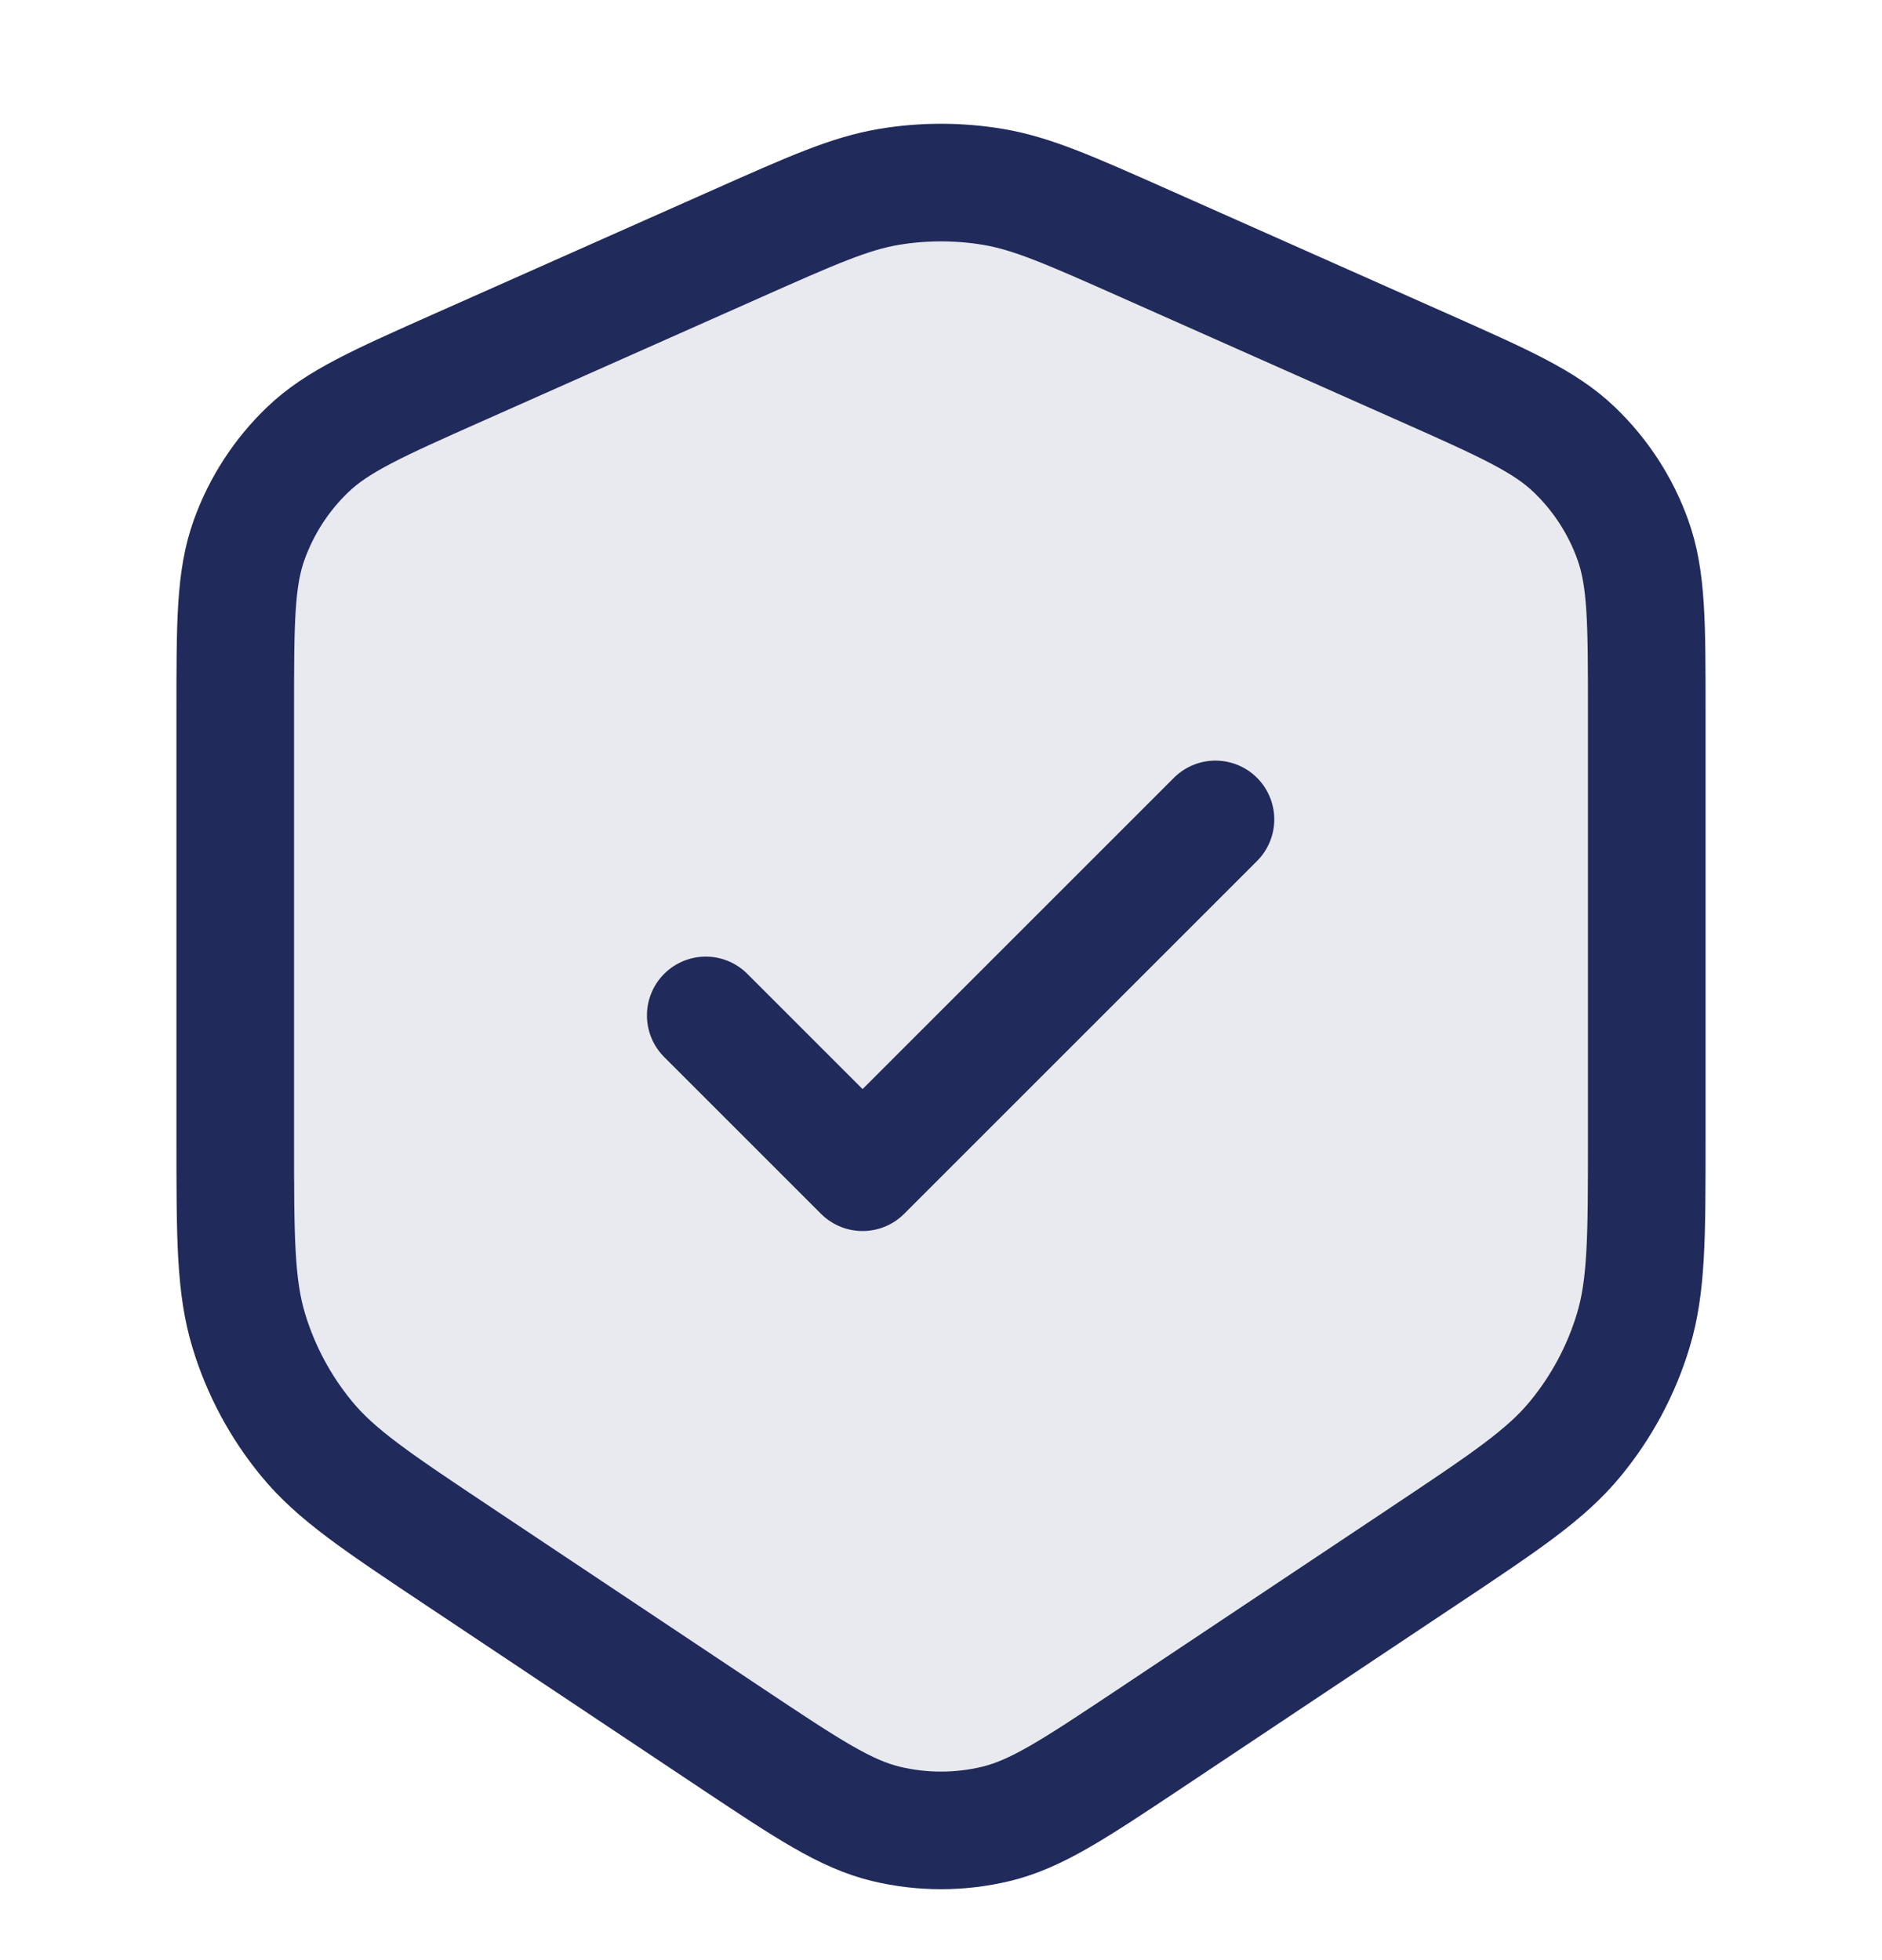 <svg xmlns="http://www.w3.org/2000/svg" width="24" height="25" viewBox="0 0 24 25" fill="none"><g id="ic4"><path id="Vector" d="M3 9.07C3 7.941 3 7.377 3.178 6.884C3.335 6.448 3.59 6.055 3.925 5.734C4.303 5.372 4.819 5.143 5.851 4.684L9.401 3.106C10.358 2.681 10.836 2.468 11.334 2.384C11.775 2.31 12.225 2.31 12.666 2.384C13.164 2.468 13.642 2.681 14.599 3.106L18.149 4.684C19.181 5.143 19.697 5.372 20.075 5.734C20.41 6.055 20.666 6.448 20.822 6.884C21 7.377 21 7.941 21 9.07V14.526C21 15.778 21 16.404 20.827 16.973C20.675 17.476 20.424 17.944 20.09 18.35C19.713 18.809 19.192 19.156 18.15 19.851L14.663 22.176C13.7 22.817 13.219 23.138 12.699 23.263C12.239 23.373 11.761 23.373 11.301 23.263C10.781 23.138 10.3 22.817 9.337 22.176L5.85 19.851C4.808 19.156 4.287 18.809 3.91 18.35C3.576 17.944 3.325 17.476 3.173 16.973C3 16.404 3 15.778 3 14.526V9.07Z" fill="#202A5B" fill-opacity="0.1"></path><path id="Vector_2" d="M9 12.951L11 14.951L15.5 10.451M9.401 3.106L5.851 4.684C4.819 5.143 4.303 5.372 3.925 5.734C3.59 6.055 3.335 6.448 3.178 6.884C3 7.377 3 7.941 3 9.07V14.526C3 15.778 3 16.404 3.173 16.973C3.325 17.476 3.576 17.944 3.91 18.35C4.287 18.809 4.808 19.156 5.85 19.851L9.337 22.176C10.3 22.817 10.781 23.138 11.301 23.263C11.761 23.373 12.239 23.373 12.699 23.263C13.219 23.138 13.7 22.817 14.663 22.176L18.15 19.851C19.192 19.156 19.713 18.809 20.09 18.35C20.424 17.944 20.675 17.476 20.827 16.973C21 16.404 21 15.778 21 14.526V9.07C21 7.941 21 7.377 20.822 6.884C20.666 6.448 20.41 6.055 20.075 5.734C19.697 5.372 19.181 5.143 18.149 4.684L14.599 3.106C13.642 2.681 13.164 2.468 12.666 2.384C12.225 2.31 11.775 2.31 11.334 2.384C10.836 2.468 10.358 2.681 9.401 3.106Z" stroke="#202A5B" stroke-width="1.5" stroke-linecap="round" stroke-linejoin="round"></path></g></svg>